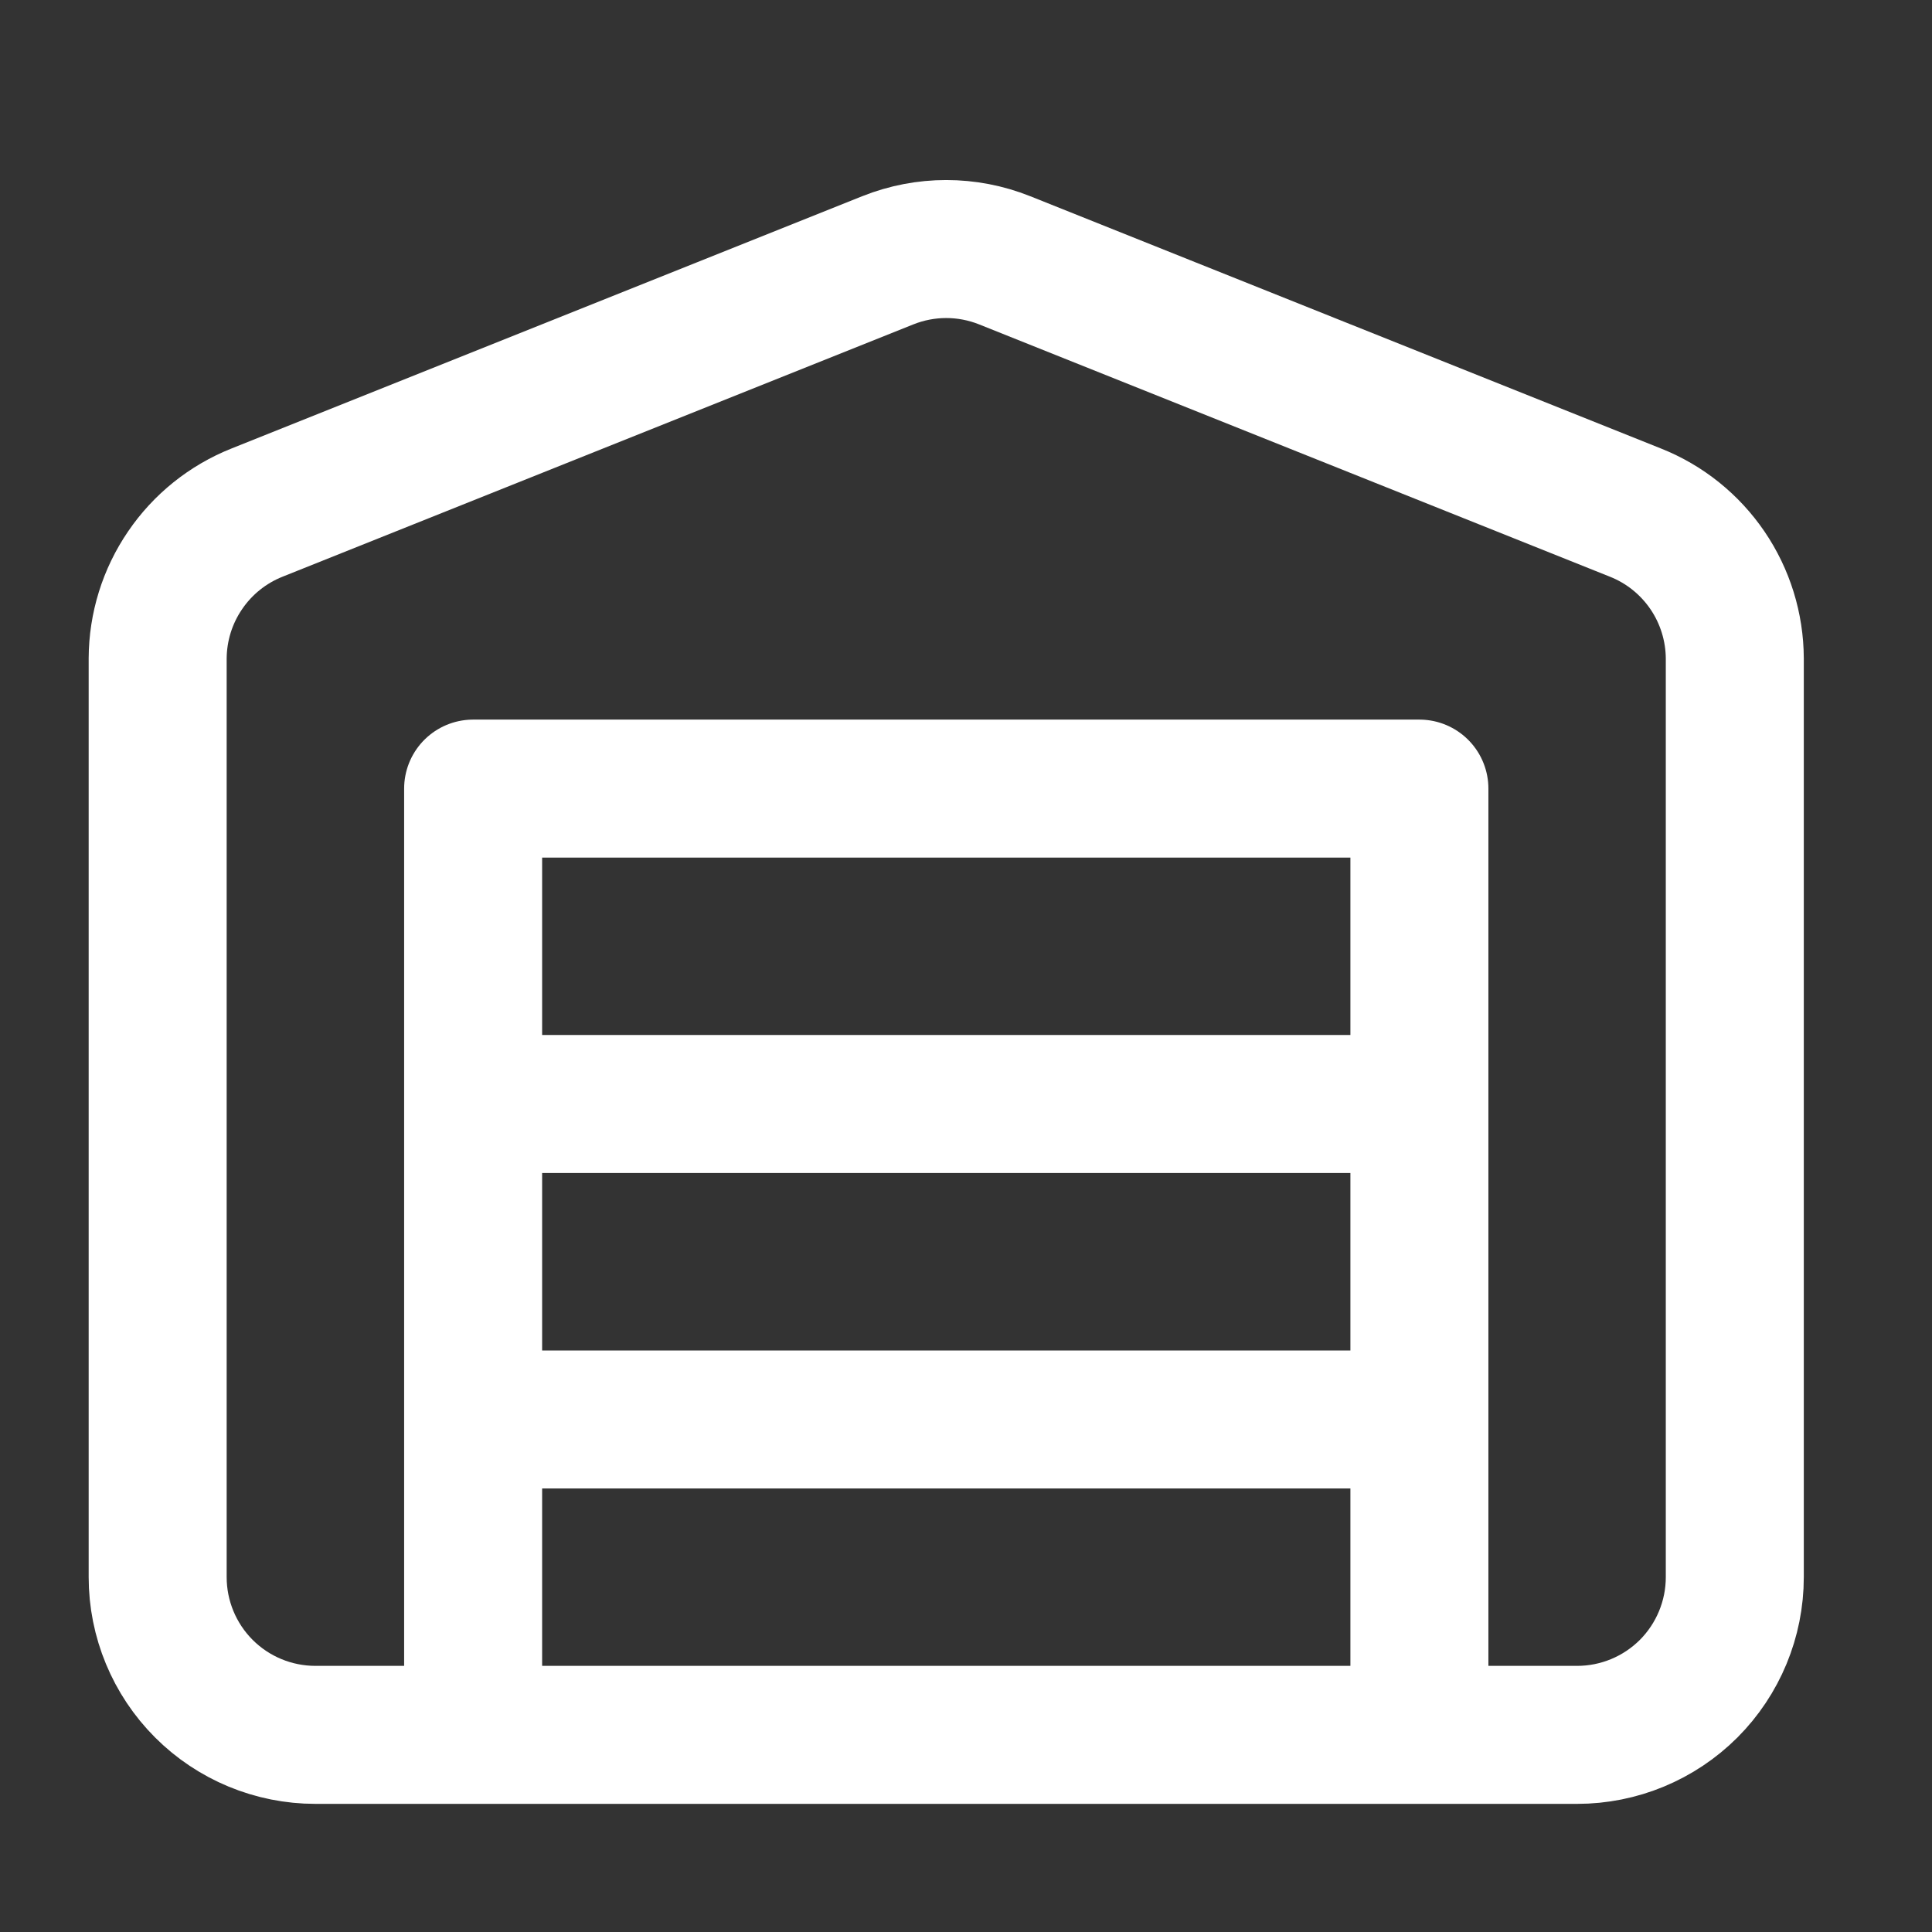 <svg width="28" height="28" viewBox="0 0 28 28" fill="none" xmlns="http://www.w3.org/2000/svg">
<rect x="0" y="0" width="28" height="28" fill="#333333" stroke="none"/>
<path d="M6.857 20.572H20.571M6.857 16H20.571M25.142 9.543V22.857C25.142 23.463 24.901 24.045 24.473 24.474C24.044 24.902 23.463 25.143 22.857 25.143H4.571C3.965 25.143 3.383 24.902 2.955 24.474C2.526 24.045 2.285 23.463 2.285 22.857V9.543C2.287 9.087 2.425 8.642 2.682 8.266C2.938 7.889 3.302 7.597 3.725 7.429L12.868 3.772C13.411 3.555 14.016 3.555 14.559 3.772L23.702 7.429C24.126 7.597 24.489 7.889 24.746 8.266C25.002 8.642 25.14 9.087 25.142 9.543ZM6.857 11.429H20.571V25.143H6.857V11.429Z" stroke="white" stroke-width="2" stroke-linecap="round" stroke-linejoin="round"/>
</svg>
